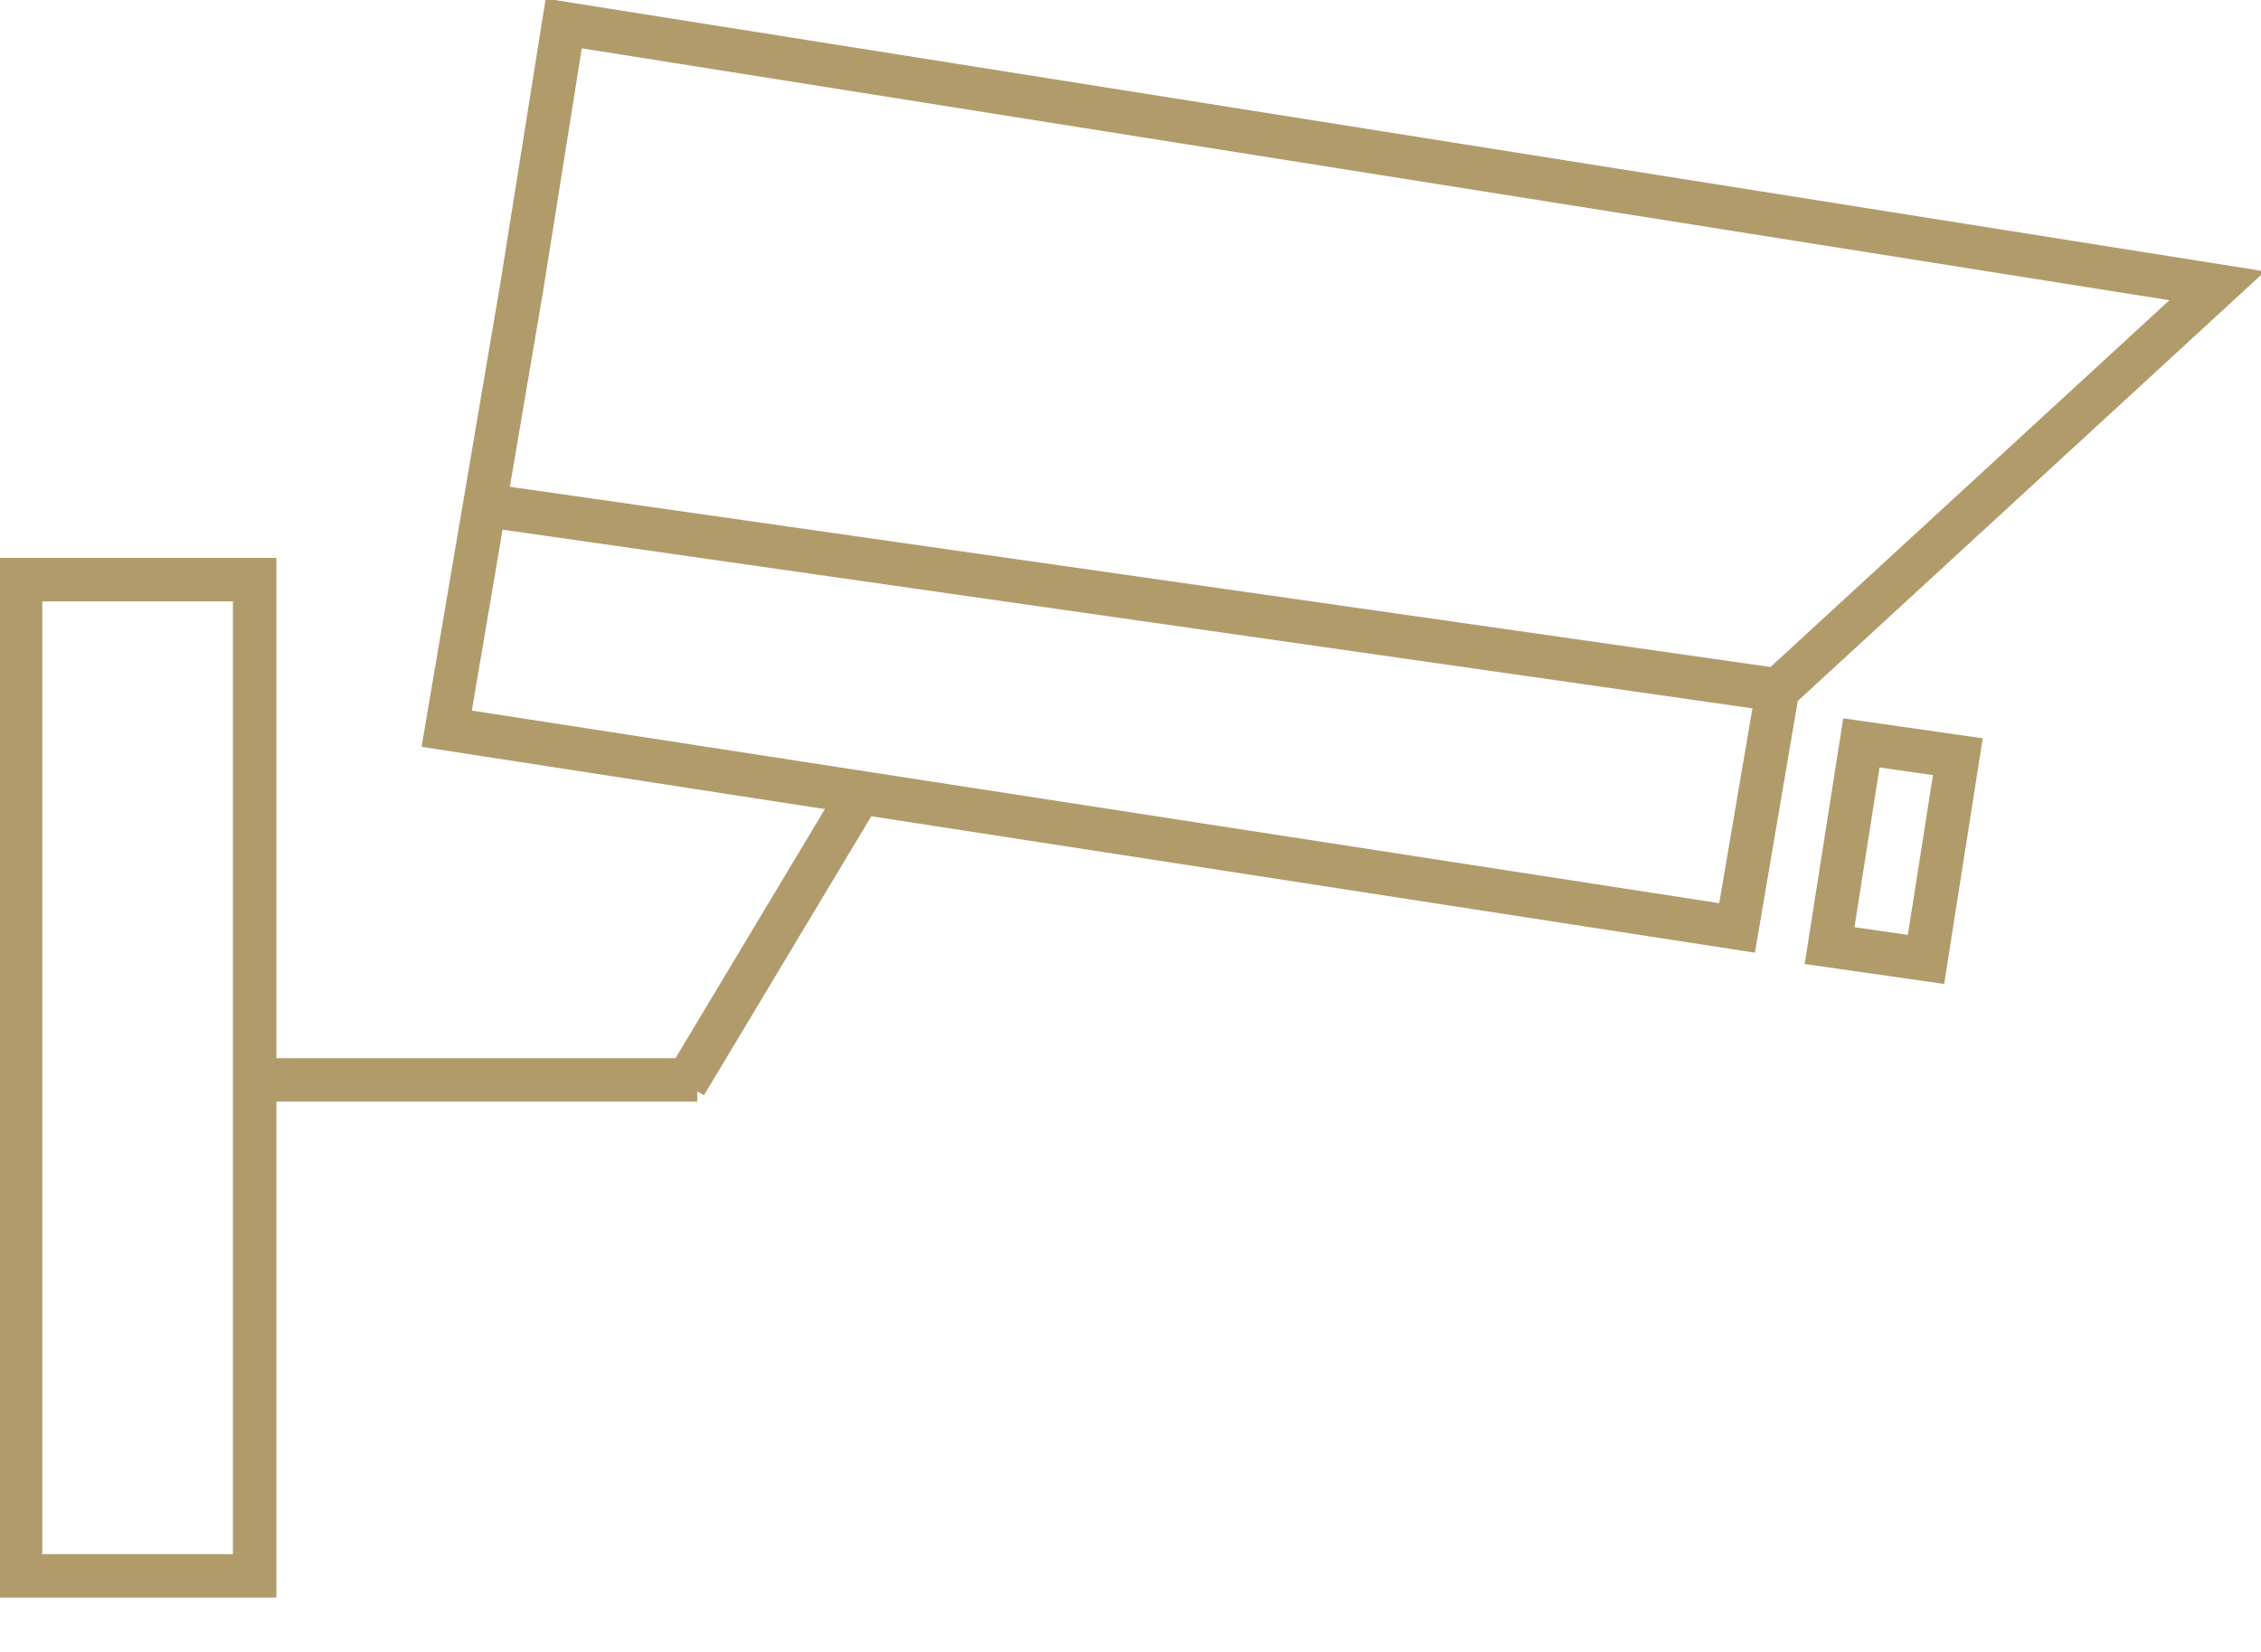 <svg width="208" height="152" viewBox="0 0 208 152" fill="none" xmlns="http://www.w3.org/2000/svg">
<g clip-path="url(#clip0_610_324)">
<path d="M23.425 53.333H1.892V144.999H23.425V53.333Z" stroke="#B29B6B" stroke-width="4" stroke-miterlimit="10"/>
<path d="M23.425 99.364H64.145" stroke="#B29B6B" stroke-width="4" stroke-miterlimit="10"/>
<path d="M63.041 99.759L78.777 73.513" stroke="#B29B6B" stroke-width="4" stroke-miterlimit="10"/>
<path d="M203.972 26.297L51.861 2.158L47.996 26.427L41.094 67.05L159.802 85.383L163.529 63.489L203.972 26.297Z" stroke="#B29B6B" stroke-width="4" stroke-miterlimit="10"/>
<path d="M163.529 63.488L44.544 46.474" stroke="#B29B6B" stroke-width="4" stroke-miterlimit="10"/>
<path d="M180.111 69.628L171.238 68.356L168.31 87.008L177.183 88.28L180.111 69.628Z" stroke="#B29B6B" stroke-width="4" stroke-miterlimit="10"/>
</g>
<defs>
<clipPath id="clip0_610_324">
<rect width="208" height="152" fill="white"/>
</clipPath>
</defs>
</svg>
